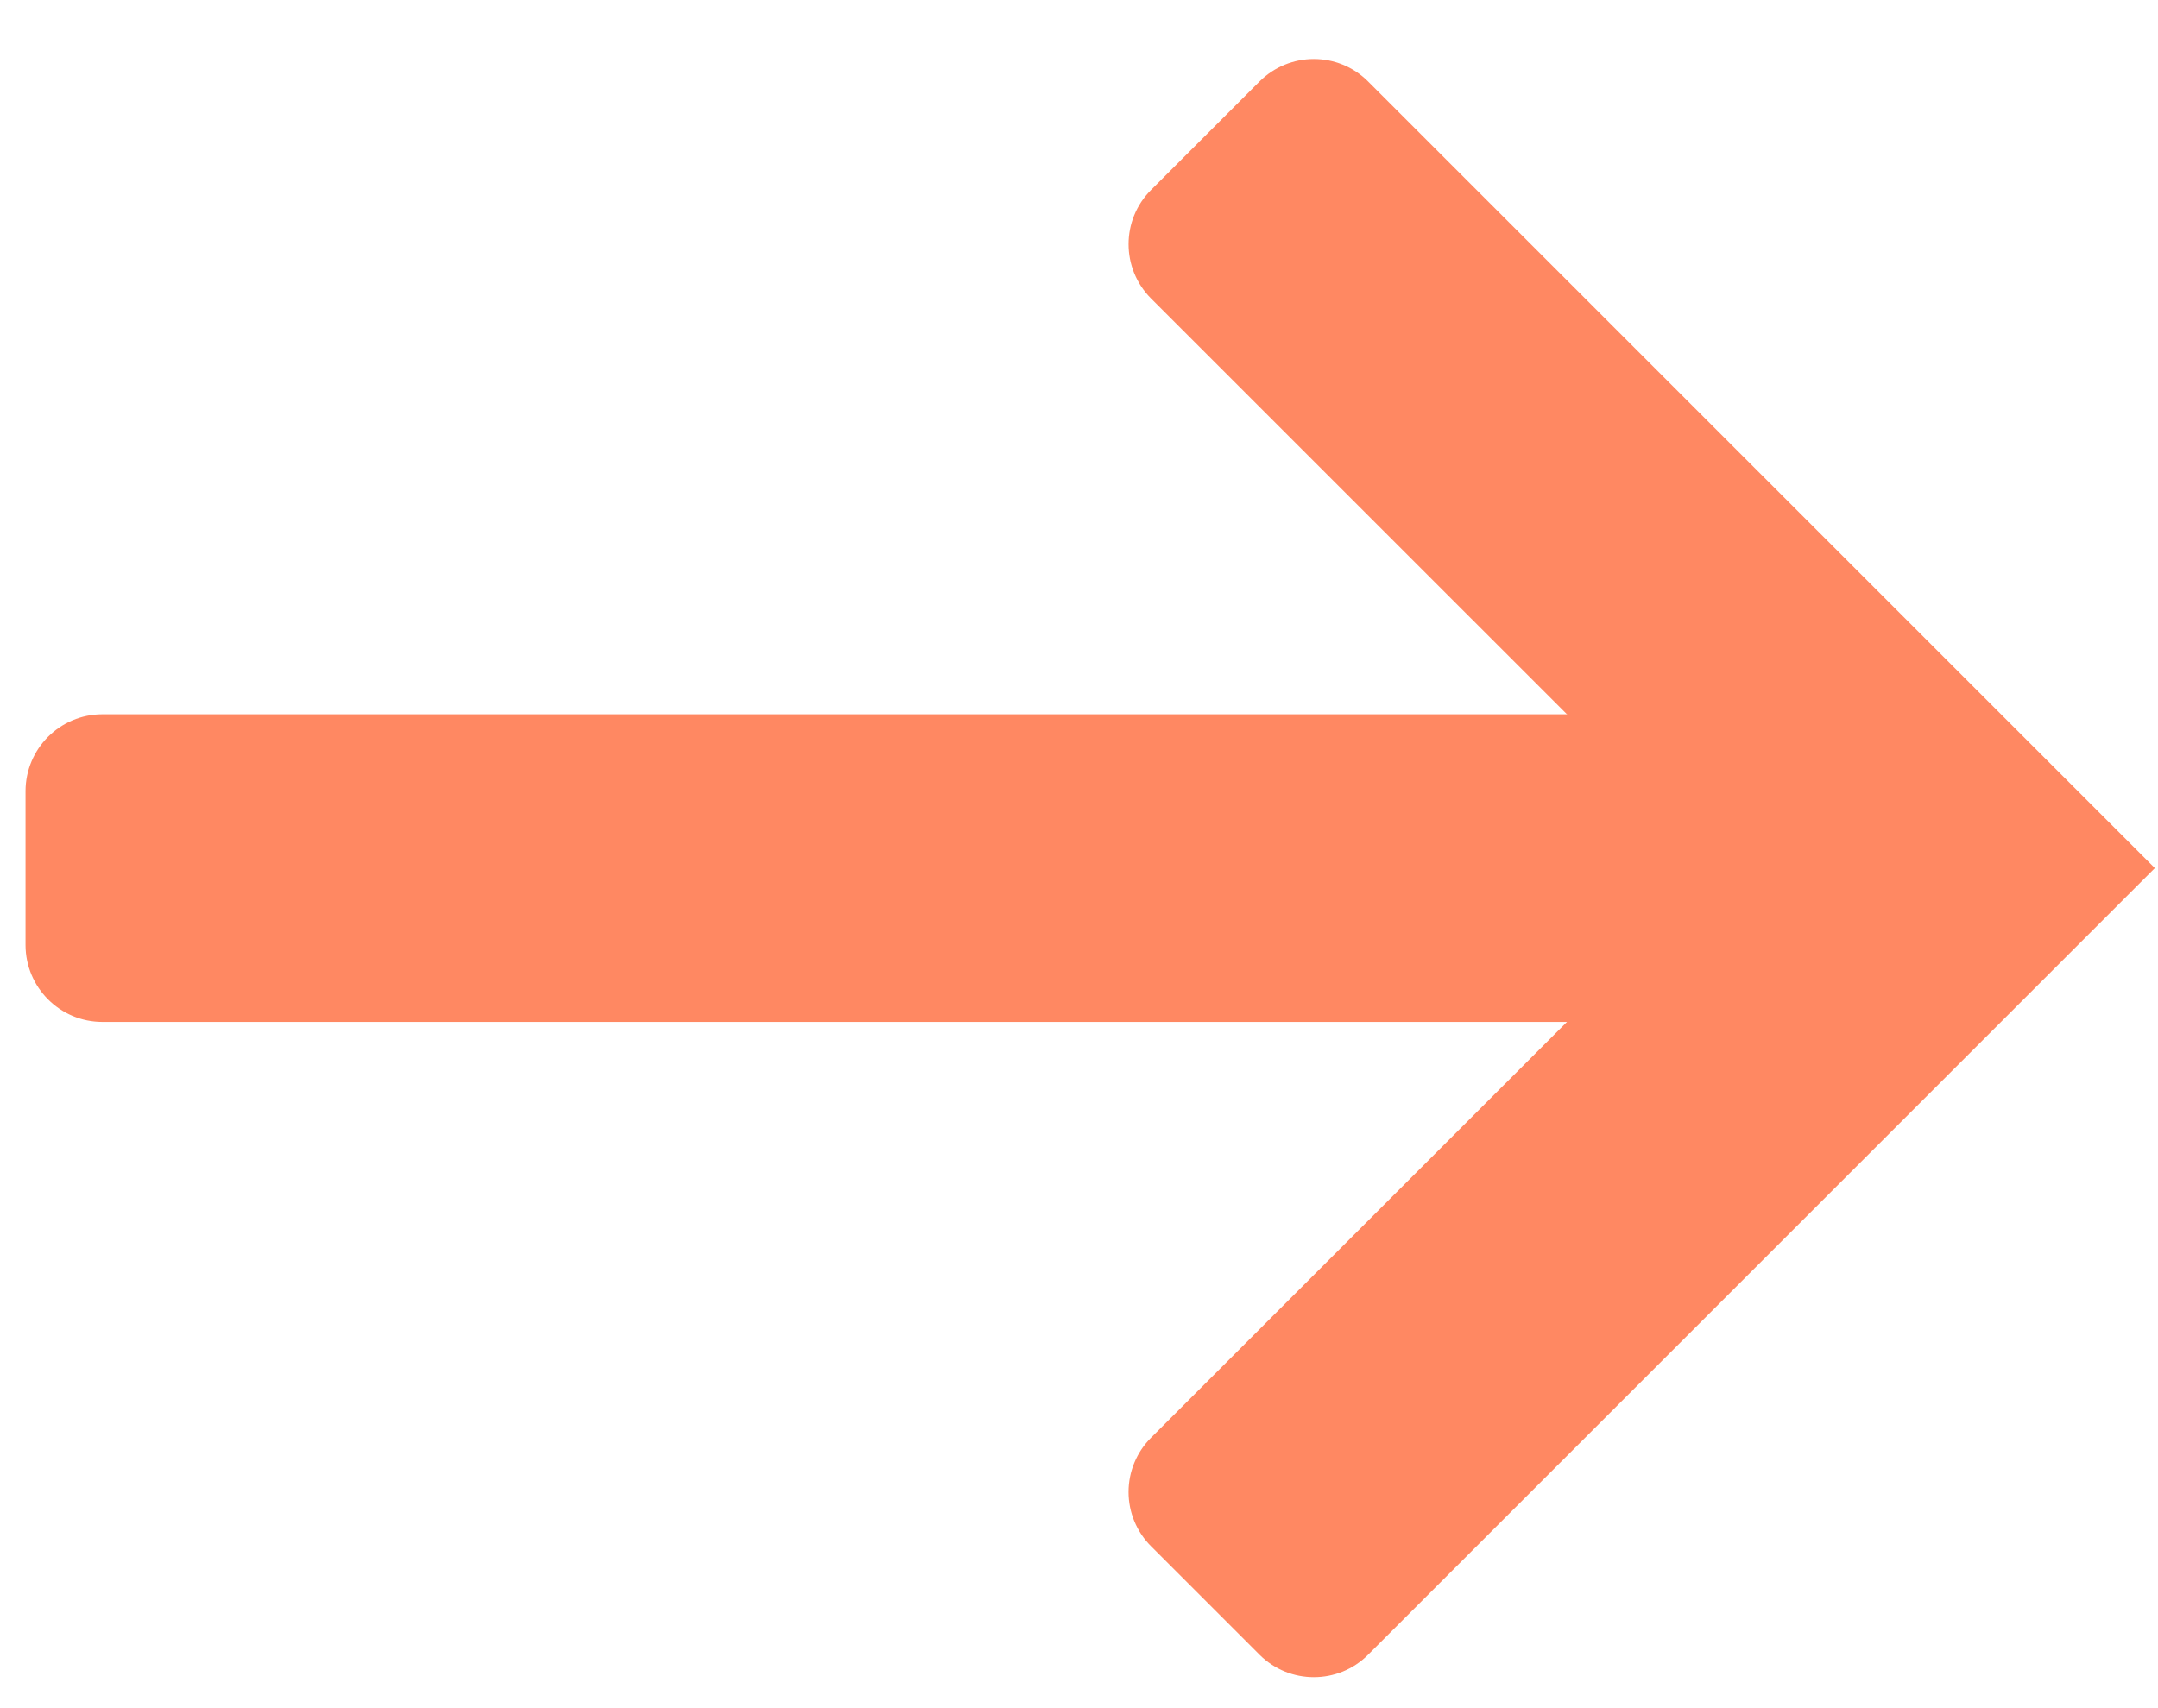 <?xml version="1.0" encoding="UTF-8"?>
<svg width="24px" height="19px" viewBox="0 0 24 19" version="1.1" xmlns="http://www.w3.org/2000/svg" xmlns:xlink="http://www.w3.org/1999/xlink">
    <title>编组 48</title>
    <g id="切图" stroke="none" stroke-width="1" fill="none" fill-rule="evenodd">
        <g id="画板" transform="translate(-306, -3938)" fill="#FF8862" fill-rule="nonzero">
            <g id="编组-48" transform="translate(306.284, 3938.656)">
                <path d="M21.877,10.711 L0.855,10.711 C0.383,10.711 0,10.328 0,9.855 L0,8.145 C0,7.672 0.383,7.289 0.855,7.289 L21.877,7.289 L21.877,10.711 Z" id="路径"></path>
                <path d="M13.724,17.75 L12.517,16.543 C12.357,16.383 12.267,16.166 12.267,15.94 C12.267,15.713 12.357,15.496 12.517,15.336 L18.854,9 L12.517,2.664 C12.184,2.33 12.184,1.79 12.517,1.457 L13.724,0.25 C14.058,-0.083 14.598,-0.083 14.931,0.25 L23.681,9 L14.931,17.75 C14.598,18.083 14.058,18.083 13.724,17.75 L13.724,17.75 Z" id="路径"></path>
            </g>
        </g>
    </g>
</svg>